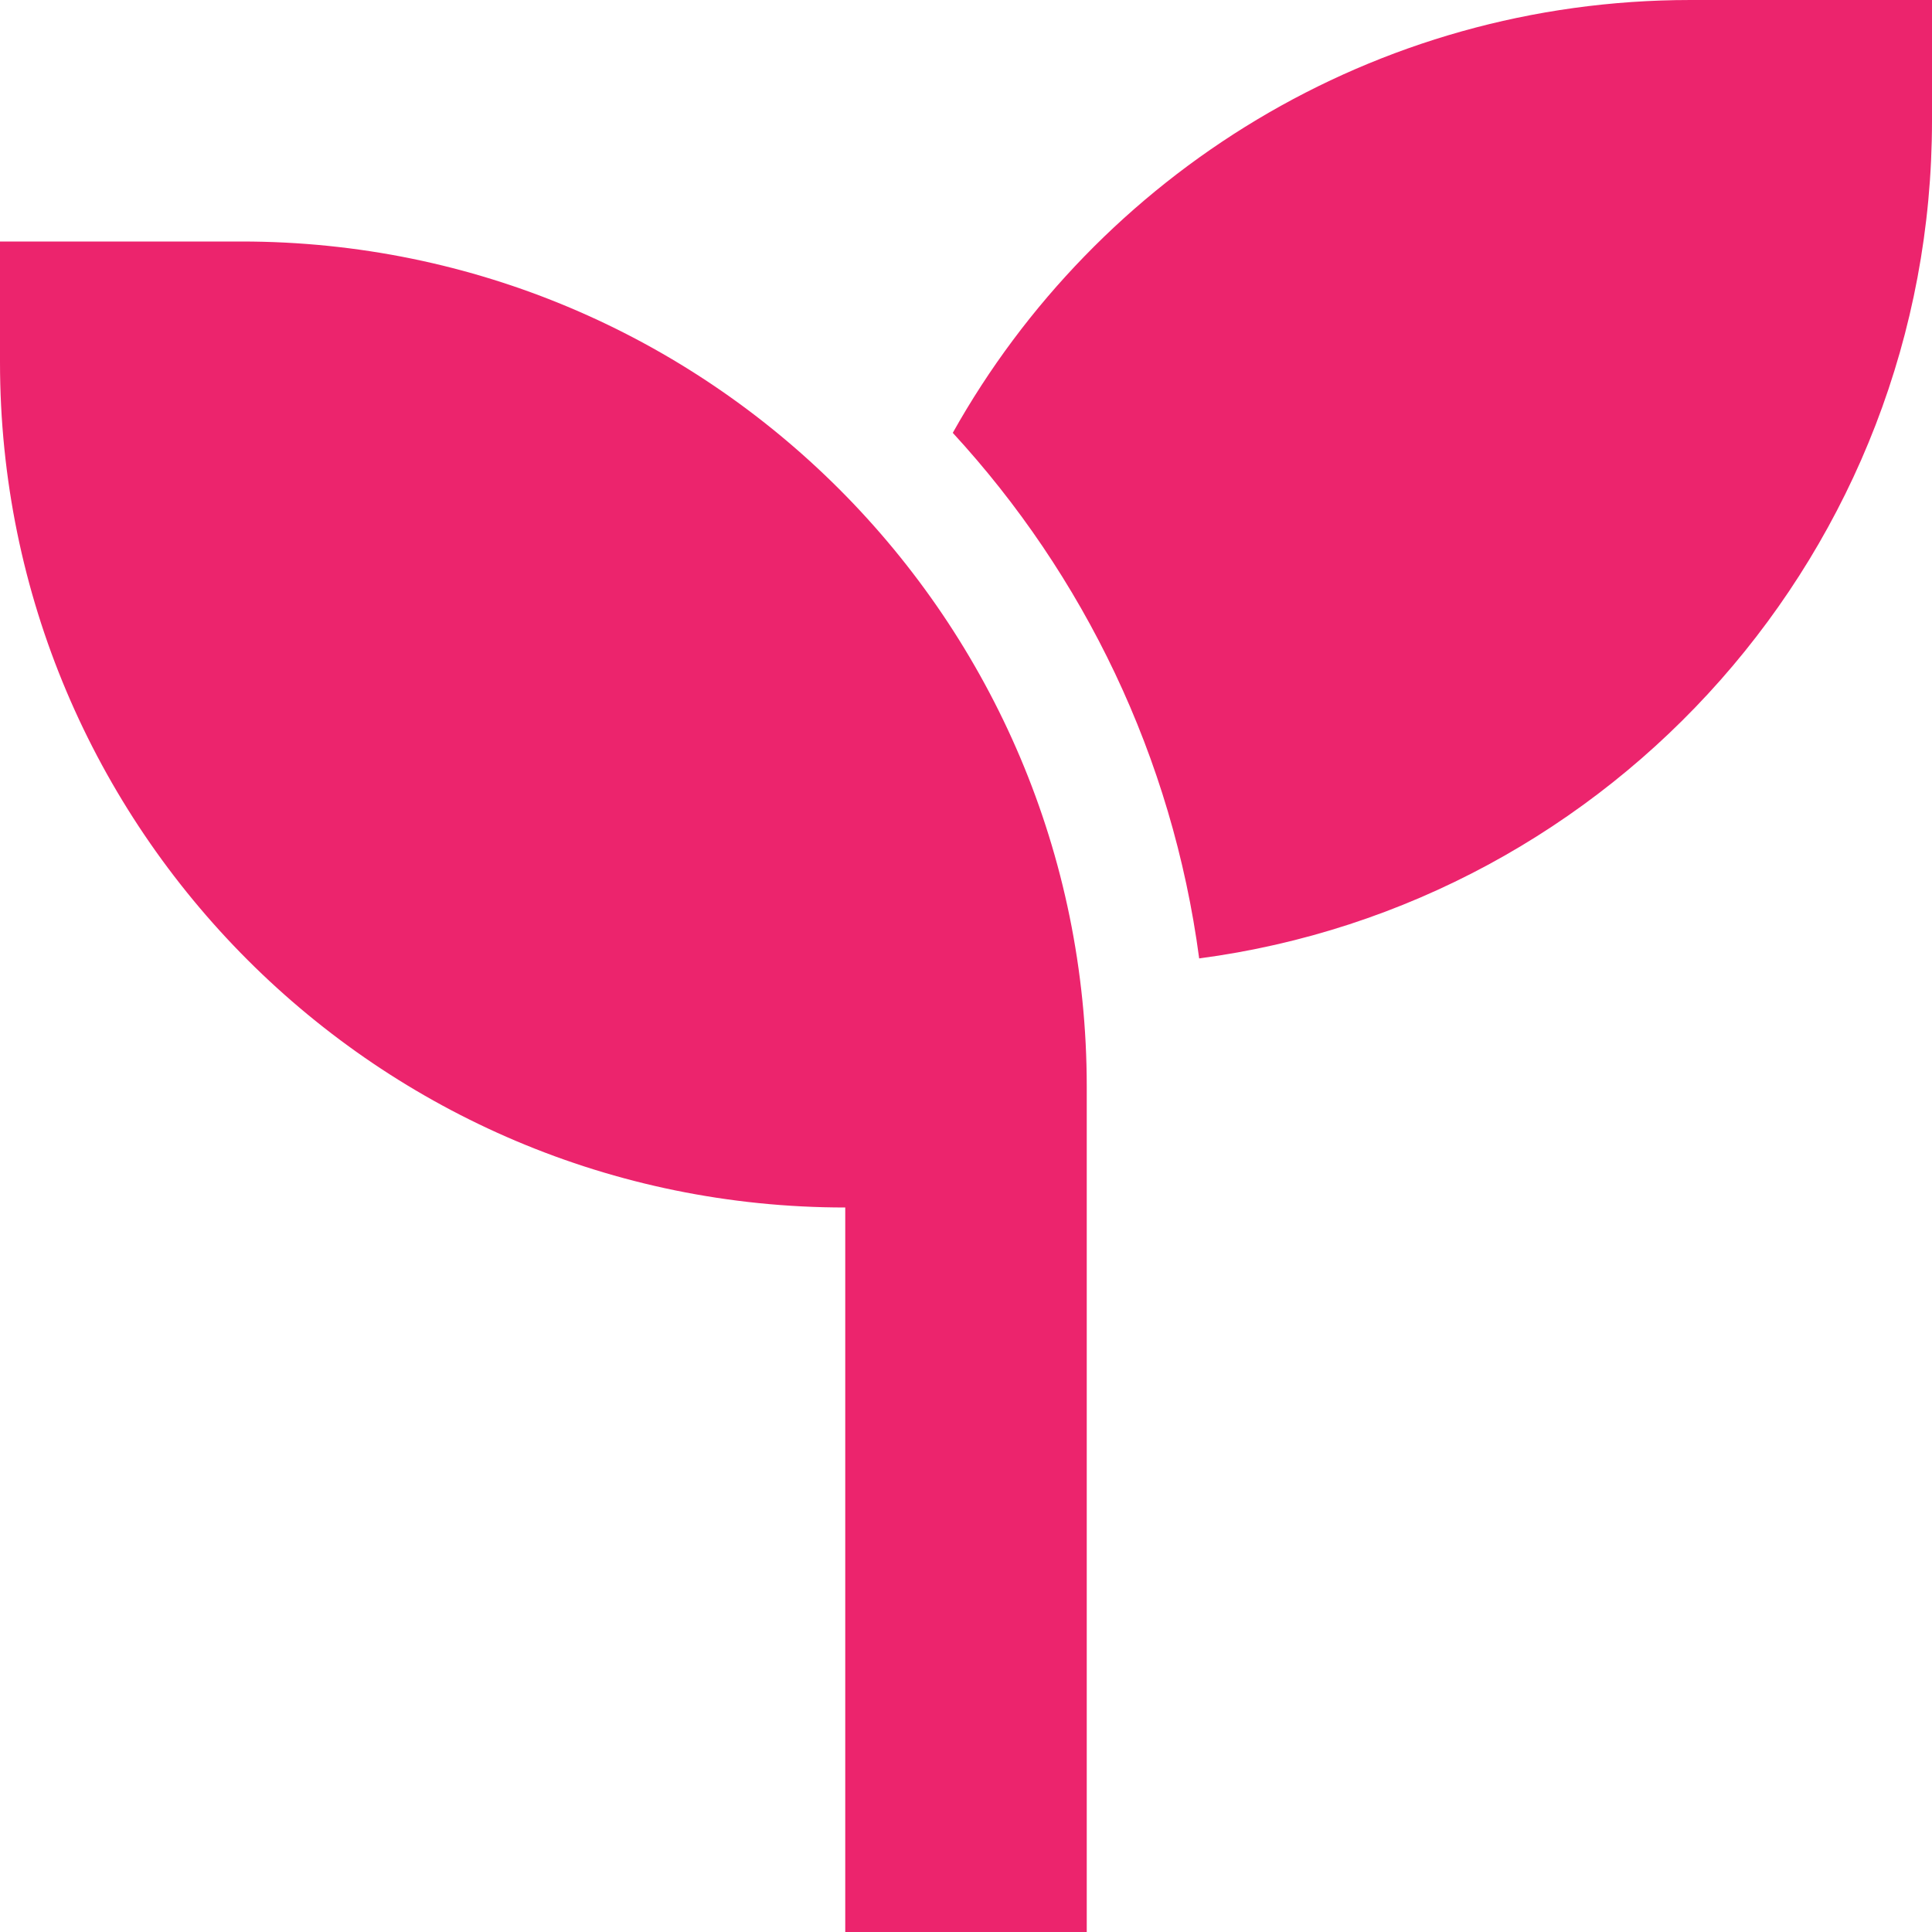 <?xml version="1.0" encoding="UTF-8"?>
<svg xmlns="http://www.w3.org/2000/svg" width="26" height="26" viewBox="0 0 26 26" fill="none">
  <g clip-path="url(#clip0_2235_13608)">
    <path d="M26 0V1.625C26 7.394 21.704 12.162 16.138 12.898C15.778 10.187 14.584 7.739 12.822 5.825C14.767 2.351 18.484 0 22.75 0H26ZM0 3.25H3.25C9.532 3.25 14.625 8.343 14.625 14.625V16.25V24.375V26H11.375V24.375V16.25C5.093 16.25 0 11.157 0 4.875V3.25Z" fill="#EC246D"></path>
  </g>
  <defs>
    <clipPath id="clip0_2235_13608">
      <rect width="26" height="26" fill="white"></rect>
    </clipPath>
  </defs>
</svg>
